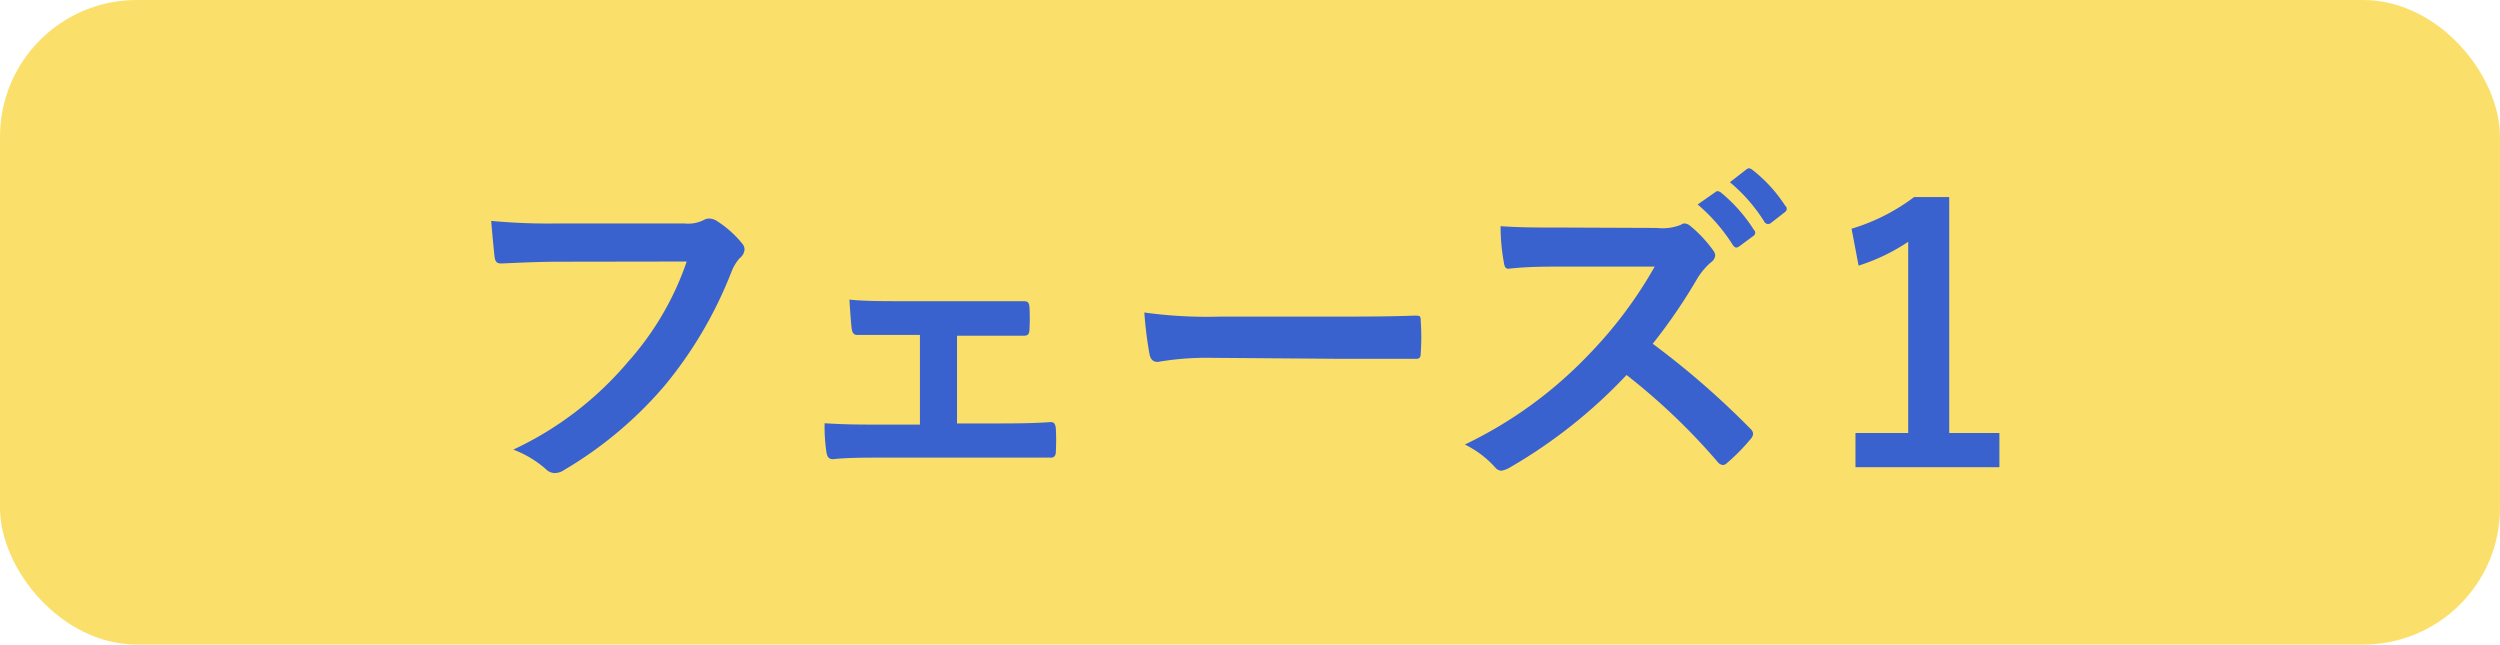 <svg xmlns="http://www.w3.org/2000/svg" viewBox="0 0 128 33"><defs><style>.cls-1{fill:#fae06a;}.cls-2{fill:#3a62cf;}</style></defs><g id="レイヤー_2" data-name="レイヤー 2"><g id="デザイン"><rect class="cls-1" width="128" height="33" rx="7"/><path class="cls-2" d="M28.66,13.4c-1.17,0-2.2.06-3,.09-.24,0-.31-.11-.34-.36s-.13-1.29-.17-1.82a31.35,31.35,0,0,0,3.46.13h6.43a1.75,1.75,0,0,0,1-.18.54.54,0,0,1,.27-.07.79.79,0,0,1,.34.09A5.36,5.36,0,0,1,38,12.47a.46.46,0,0,1,.12.3.61.61,0,0,1-.25.45,2.31,2.31,0,0,0-.42.7A21.21,21.21,0,0,1,34,19.78a20.33,20.33,0,0,1-5.11,4.28.86.86,0,0,1-.49.16.63.63,0,0,1-.45-.2,5.47,5.47,0,0,0-1.67-1,17.22,17.22,0,0,0,5.88-4.5,15,15,0,0,0,3-5.13Z"/><path class="cls-2" d="M49,21.68h1.91c.92,0,1.92,0,2.9-.07.16,0,.23.11.25.34a11.22,11.22,0,0,1,0,1.16c0,.23-.09.34-.31.32-.93,0-2,0-2.83,0H45.3c-1.08,0-1.89,0-2.65.08-.21,0-.3-.11-.34-.38a8.73,8.73,0,0,1-.09-1.46c1.05.07,1.93.07,3.08.07h1.8V17.15h-1c-.74,0-1.39,0-2.21,0-.17,0-.26-.1-.29-.37s-.07-.79-.11-1.44c.77.08,1.73.08,2.5.08h4c.81,0,1.64,0,2.43,0,.22,0,.27.09.29.31a10.27,10.27,0,0,1,0,1.11c0,.29-.09.36-.36.35-.7,0-1.6,0-2.34,0H49Z"/><path class="cls-2" d="M61.92,18.32a14.7,14.7,0,0,0-2.64.21c-.22,0-.36-.1-.42-.37A19.55,19.55,0,0,1,58.59,16a23.24,23.24,0,0,0,3.89.21h5.8c1.37,0,2.75,0,4.14-.05.27,0,.32,0,.32.25a11.92,11.92,0,0,1,0,1.69c0,.22-.07.29-.32.27l-4,0Z"/><path class="cls-2" d="M84.82,11.67a2.56,2.56,0,0,0,1.24-.16.32.32,0,0,1,.2-.07.55.55,0,0,1,.3.14,6.73,6.73,0,0,1,1.17,1.26.45.45,0,0,1,.09.24.5.5,0,0,1-.23.36,3.57,3.57,0,0,0-.67.79,28.12,28.12,0,0,1-2.3,3.37,43,43,0,0,1,5,4.35.4.4,0,0,1,.14.26.47.47,0,0,1-.13.27,9.83,9.83,0,0,1-1.2,1.22.33.33,0,0,1-.22.11.4.4,0,0,1-.25-.14,32.5,32.5,0,0,0-4.68-4.47,26.22,26.22,0,0,1-6,4.75,1.22,1.22,0,0,1-.41.15.43.43,0,0,1-.31-.16A5.08,5.08,0,0,0,75,22.76a21.71,21.71,0,0,0,6.33-4.59,22,22,0,0,0,3.39-4.52l-4.65,0c-.93,0-1.87,0-2.84.11-.15,0-.2-.11-.23-.31a10.3,10.3,0,0,1-.17-1.87c1,.07,1.88.07,3.05.07Zm3-1.83c.09-.08.16-.06.27,0a8,8,0,0,1,1.71,1.93.19.19,0,0,1,0,.29l-.76.56c-.13.09-.21.07-.31-.06a9,9,0,0,0-1.81-2.09Zm1.6-1.17c.11-.08.16-.06.27,0a7.45,7.45,0,0,1,1.71,1.86.2.2,0,0,1,0,.32l-.72.56c-.14.11-.23.05-.31,0a8.43,8.43,0,0,0-1.8-2.08Z"/><path class="cls-2" d="M99.8,22.17h2.57v1.75H95V22.17h2.7V12.38a10,10,0,0,1-2.54,1.22l-.36-1.89A10.11,10.11,0,0,0,98,10.09H99.8Z"/></g></g></svg>